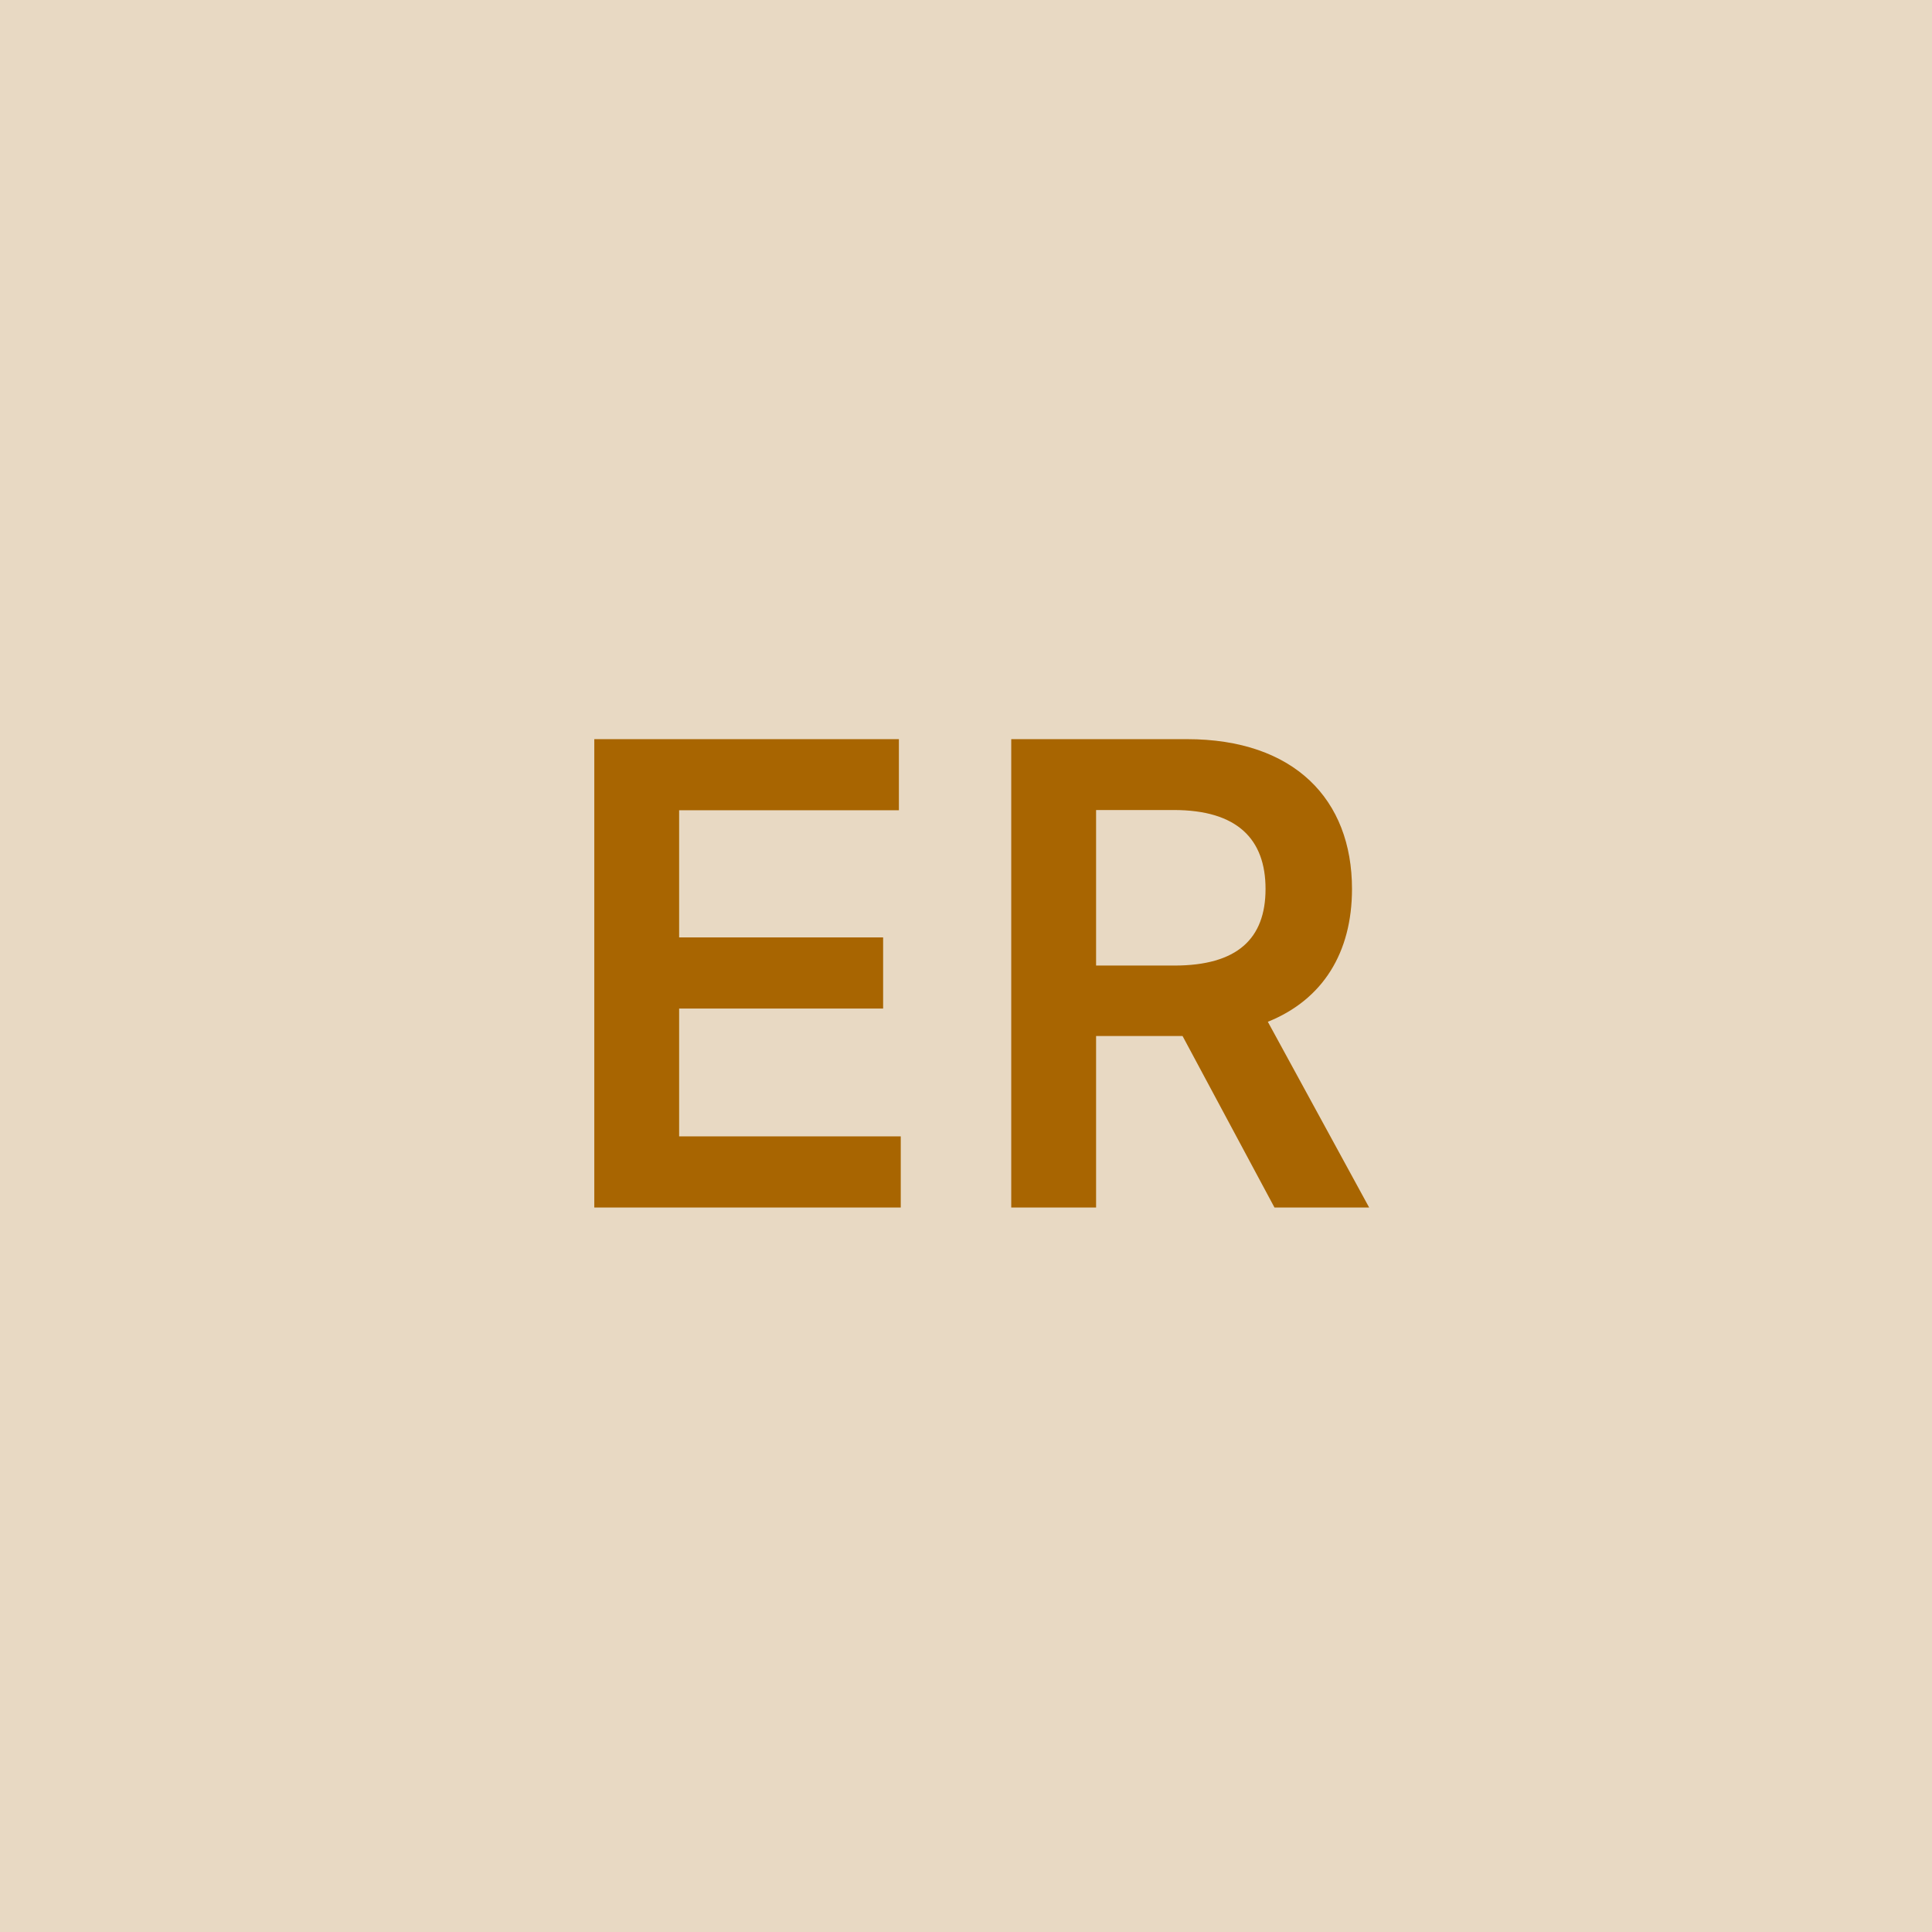 <svg width="48" height="48" viewBox="0 0 48 48" fill="none" xmlns="http://www.w3.org/2000/svg"><g clip-path="url(#clip0_4_4495)"><rect width="48" height="48" fill="#E8D9C3"/><path d="M14.765 30H22.379V28.233H16.873V25.057H21.941V23.29H16.873V20.131H22.333V18.364H14.765V30ZM25.124 30H27.232V25.739H29.38L31.664 30H34.016L31.499 25.386C32.868 24.835 33.59 23.665 33.59 22.085C33.59 19.864 32.158 18.364 29.488 18.364H25.124V30ZM27.232 23.989V20.125H29.164C30.738 20.125 31.442 20.847 31.442 22.085C31.442 23.324 30.738 23.989 29.175 23.989H27.232Z" fill="#A86501"/></g><defs><clipPath id="clip0_4_4495"><rect width="48" height="48" fill="white"/></clipPath></defs></svg>